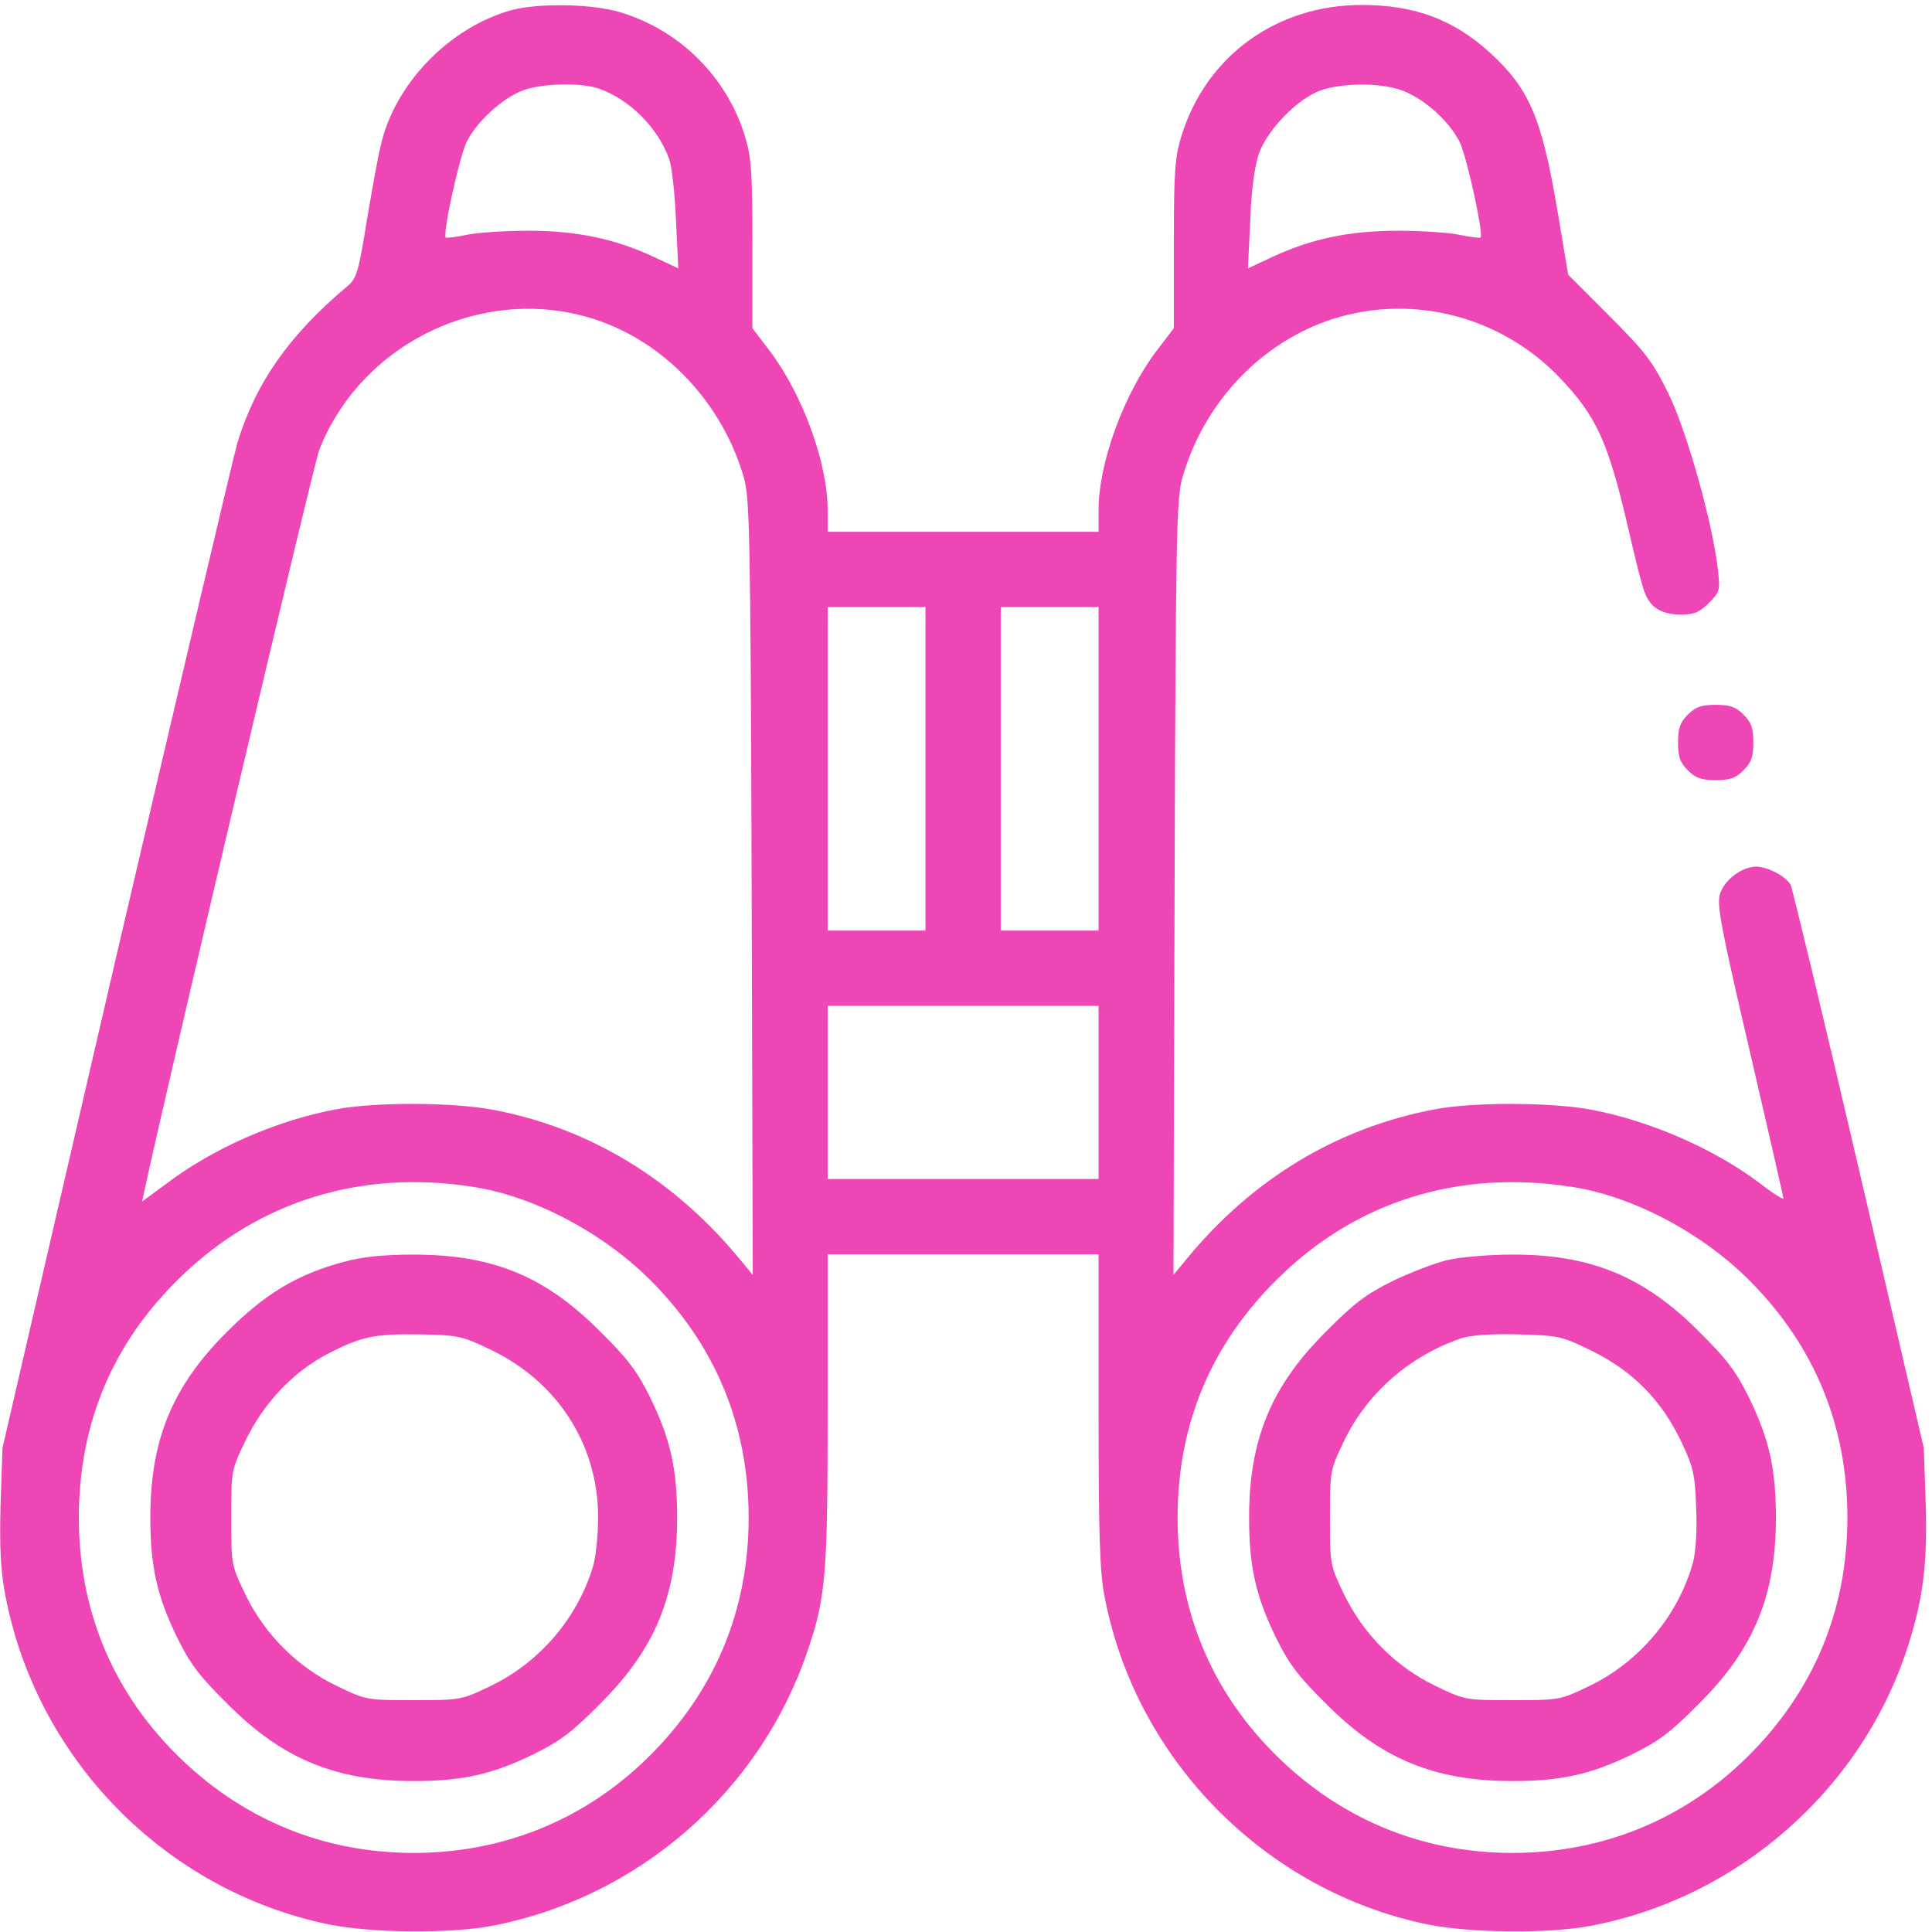 <svg xmlns="http://www.w3.org/2000/svg" width="136" height="136" viewBox="0 0 136 136" fill="none"><path d="M35.985 0.72C31.614 1.938 27.747 5.938 26.794 10.282C26.608 10.997 26.184 13.381 25.813 15.58C25.231 19.209 25.098 19.606 24.436 20.162C20.33 23.606 17.973 26.996 16.701 31.208C16.41 32.241 12.569 48.558 8.146 67.497L0.173 101.931L0.04 105.905C-0.039 108.898 0.04 110.487 0.358 112.209C2.53 123.811 11.616 133.082 23.138 135.465C26.158 136.075 31.614 136.128 34.608 135.571C44.885 133.611 53.467 126.168 56.831 116.262C58.129 112.447 58.261 110.99 58.261 99.256V88.29H67.797H77.333V99.256C77.333 108.077 77.412 110.646 77.757 112.394C79.929 123.837 89.041 133.108 100.484 135.465C103.503 136.075 108.96 136.128 111.953 135.571C122.442 133.585 131.183 125.85 134.362 115.705C135.395 112.421 135.686 109.984 135.554 105.746L135.422 101.931L130.866 82.357C128.349 71.576 126.177 62.543 126.045 62.279C125.727 61.696 124.429 61.007 123.634 61.007C122.601 61.007 121.356 61.961 121.065 62.967C120.853 63.762 121.171 65.431 123.184 74.039C124.482 79.628 125.541 84.264 125.541 84.37C125.541 84.476 124.747 83.972 123.793 83.231C120.668 80.873 116.112 78.887 112.032 78.118C109.225 77.589 103.742 77.562 100.987 78.092C94.1 79.39 88.114 83.019 83.478 88.687L82.604 89.747L82.684 62.464C82.763 37.512 82.816 35.049 83.24 33.592C84.776 28.294 88.802 24.056 93.862 22.44C99.504 20.666 105.675 22.281 109.807 26.599C112.377 29.301 113.198 31.102 114.575 37.009C115.079 39.207 115.608 41.353 115.794 41.75C116.191 42.783 116.986 43.26 118.337 43.26C119.264 43.26 119.635 43.101 120.297 42.439C121.065 41.671 121.091 41.565 120.933 40.134C120.562 36.797 118.708 30.228 117.41 27.632C116.324 25.433 115.794 24.745 113.277 22.228L110.39 19.341L109.622 14.759C108.51 8.216 107.635 6.203 104.801 3.634C102.258 1.356 99.556 0.349 95.848 0.349C89.862 0.349 84.882 3.952 83.16 9.594C82.71 11.05 82.631 12.057 82.631 17.196V23.102L81.359 24.771C79.081 27.817 77.333 32.612 77.333 35.896V37.433H67.797H58.261V35.896C58.261 32.612 56.513 27.817 54.235 24.771L52.964 23.102V17.196C52.964 12.03 52.884 11.05 52.434 9.567C51.163 5.435 47.878 2.15 43.719 0.879C41.759 0.27 37.945 0.19 35.985 0.72ZM42.13 6.23C44.302 6.971 46.315 8.984 47.11 11.209C47.295 11.713 47.507 13.646 47.587 15.527L47.746 18.891L46.05 18.096C43.269 16.798 40.567 16.242 37.177 16.242C35.535 16.242 33.574 16.375 32.833 16.533C32.091 16.692 31.429 16.772 31.376 16.719C31.137 16.507 32.33 11.077 32.833 10.017C33.548 8.56 35.402 6.865 36.886 6.335C38.236 5.859 40.912 5.806 42.13 6.23ZM98.603 6.335C100.166 6.865 102.02 8.508 102.762 10.017C103.265 11.077 104.457 16.507 104.218 16.719C104.165 16.772 103.503 16.692 102.762 16.533C102.02 16.375 100.06 16.242 98.418 16.242C95.027 16.242 92.325 16.798 89.544 18.096L87.849 18.891L88.008 15.527C88.087 13.328 88.326 11.686 88.617 10.812C89.226 9.117 91.345 6.945 92.961 6.362C94.524 5.832 97.067 5.806 98.603 6.335ZM42.368 22.652C47.083 24.374 50.898 28.559 52.355 33.592C52.778 35.049 52.831 37.512 52.911 62.464L52.99 89.747L52.116 88.687C47.481 83.045 41.494 79.39 34.687 78.118C31.879 77.589 26.396 77.562 23.641 78.092C19.403 78.887 14.98 80.847 11.695 83.337L10 84.582L10.185 83.734C11.748 76.476 22.079 32.665 22.476 31.658C25.549 23.871 34.554 19.791 42.368 22.652ZM65.148 54.12V65.51H61.705H58.261V54.12V42.73H61.705H65.148V54.12ZM77.333 54.12V65.51H73.889H70.446V54.12V42.73H73.889H77.333V54.12ZM77.333 76.9V82.992H67.797H58.261V76.9V70.808H67.797H77.333V76.9ZM33.31 83.549C37.601 84.211 42.448 86.78 45.785 90.118C50.368 94.7 52.699 100.342 52.699 106.832C52.699 113.374 50.315 119.069 45.653 123.678C41.203 128.075 35.455 130.433 29.124 130.433C22.661 130.433 16.86 127.996 12.278 123.36C7.854 118.884 5.55 113.242 5.55 106.832C5.55 100.21 7.934 94.515 12.702 89.906C18.185 84.555 25.443 82.304 33.31 83.549ZM110.655 83.549C114.946 84.211 119.794 86.78 123.131 90.118C127.714 94.7 130.044 100.342 130.044 106.832C130.044 113.374 127.661 119.069 122.999 123.678C118.549 128.075 112.801 130.433 106.47 130.433C100.007 130.433 94.206 127.996 89.624 123.36C85.2 118.884 82.895 113.242 82.895 106.832C82.895 100.263 85.253 94.621 89.941 90.012C95.451 84.555 102.709 82.304 110.655 83.549Z" fill="#EE46B5"></path><path d="M24.224 88.82C20.939 89.694 18.661 91.071 16.013 93.72C12.145 97.561 10.582 101.322 10.582 106.832C10.582 110.275 11.059 112.394 12.49 115.308C13.39 117.136 14.053 118.01 16.013 119.943C19.853 123.811 23.615 125.374 29.124 125.374C32.568 125.374 34.687 124.897 37.6 123.466C39.428 122.566 40.302 121.904 42.236 119.943C46.103 116.103 47.666 112.341 47.666 106.832C47.666 103.388 47.189 101.269 45.759 98.356C44.858 96.528 44.196 95.654 42.236 93.72C38.342 89.8 34.607 88.29 28.992 88.317C27.005 88.317 25.495 88.475 24.224 88.82ZM34.501 94.992C39.243 97.243 42.103 101.693 42.103 106.805C42.103 108.05 41.944 109.64 41.733 110.302C40.62 113.957 37.945 117.056 34.501 118.699C32.462 119.679 32.409 119.679 29.124 119.679C25.84 119.679 25.787 119.679 23.747 118.699C20.913 117.348 18.608 115.017 17.258 112.209C16.277 110.169 16.277 110.116 16.277 106.832C16.277 103.547 16.277 103.494 17.258 101.455C18.529 98.806 20.595 96.607 23.006 95.336C25.442 94.064 26.369 93.879 29.654 93.932C32.25 93.985 32.568 94.064 34.501 94.992Z" fill="#EE46B5"></path><path d="M101.835 88.714C100.96 88.926 99.239 89.588 97.994 90.197C96.166 91.098 95.292 91.76 93.358 93.72C89.491 97.561 87.928 101.322 87.928 106.832C87.928 110.275 88.405 112.394 89.835 115.308C90.736 117.136 91.398 118.01 93.358 119.943C97.199 123.811 100.96 125.374 106.47 125.374C109.913 125.374 112.032 124.897 114.946 123.466C116.774 122.566 117.648 121.904 119.582 119.943C123.449 116.103 125.012 112.341 125.012 106.832C125.012 103.388 124.535 101.269 123.105 98.356C122.204 96.528 121.542 95.654 119.582 93.72C115.714 89.826 111.874 88.264 106.311 88.317C104.722 88.317 102.709 88.502 101.835 88.714ZM112.112 95.124C114.946 96.528 116.959 98.567 118.337 101.455C119.211 103.309 119.317 103.786 119.396 106.117C119.476 107.732 119.37 109.189 119.184 109.957C118.151 113.719 115.396 117.003 111.847 118.699C109.807 119.679 109.754 119.679 106.47 119.679C103.185 119.679 103.132 119.679 101.093 118.699C98.259 117.348 95.954 115.017 94.603 112.209C93.623 110.169 93.623 110.116 93.623 106.832C93.623 103.547 93.623 103.494 94.603 101.455C96.219 98.064 99.265 95.415 102.894 94.197C103.609 93.985 104.96 93.879 106.92 93.932C109.781 94.011 109.966 94.064 112.112 95.124Z" fill="#EE46B5"></path><path d="M118.813 50.306C118.257 50.862 118.125 51.26 118.125 52.266C118.125 53.273 118.257 53.67 118.813 54.226C119.369 54.783 119.767 54.915 120.773 54.915C121.78 54.915 122.177 54.783 122.733 54.226C123.29 53.67 123.422 53.273 123.422 52.266C123.422 51.26 123.29 50.862 122.733 50.306C122.177 49.75 121.78 49.617 120.773 49.617C119.767 49.617 119.369 49.75 118.813 50.306Z" fill="#EE46B5"></path></svg>